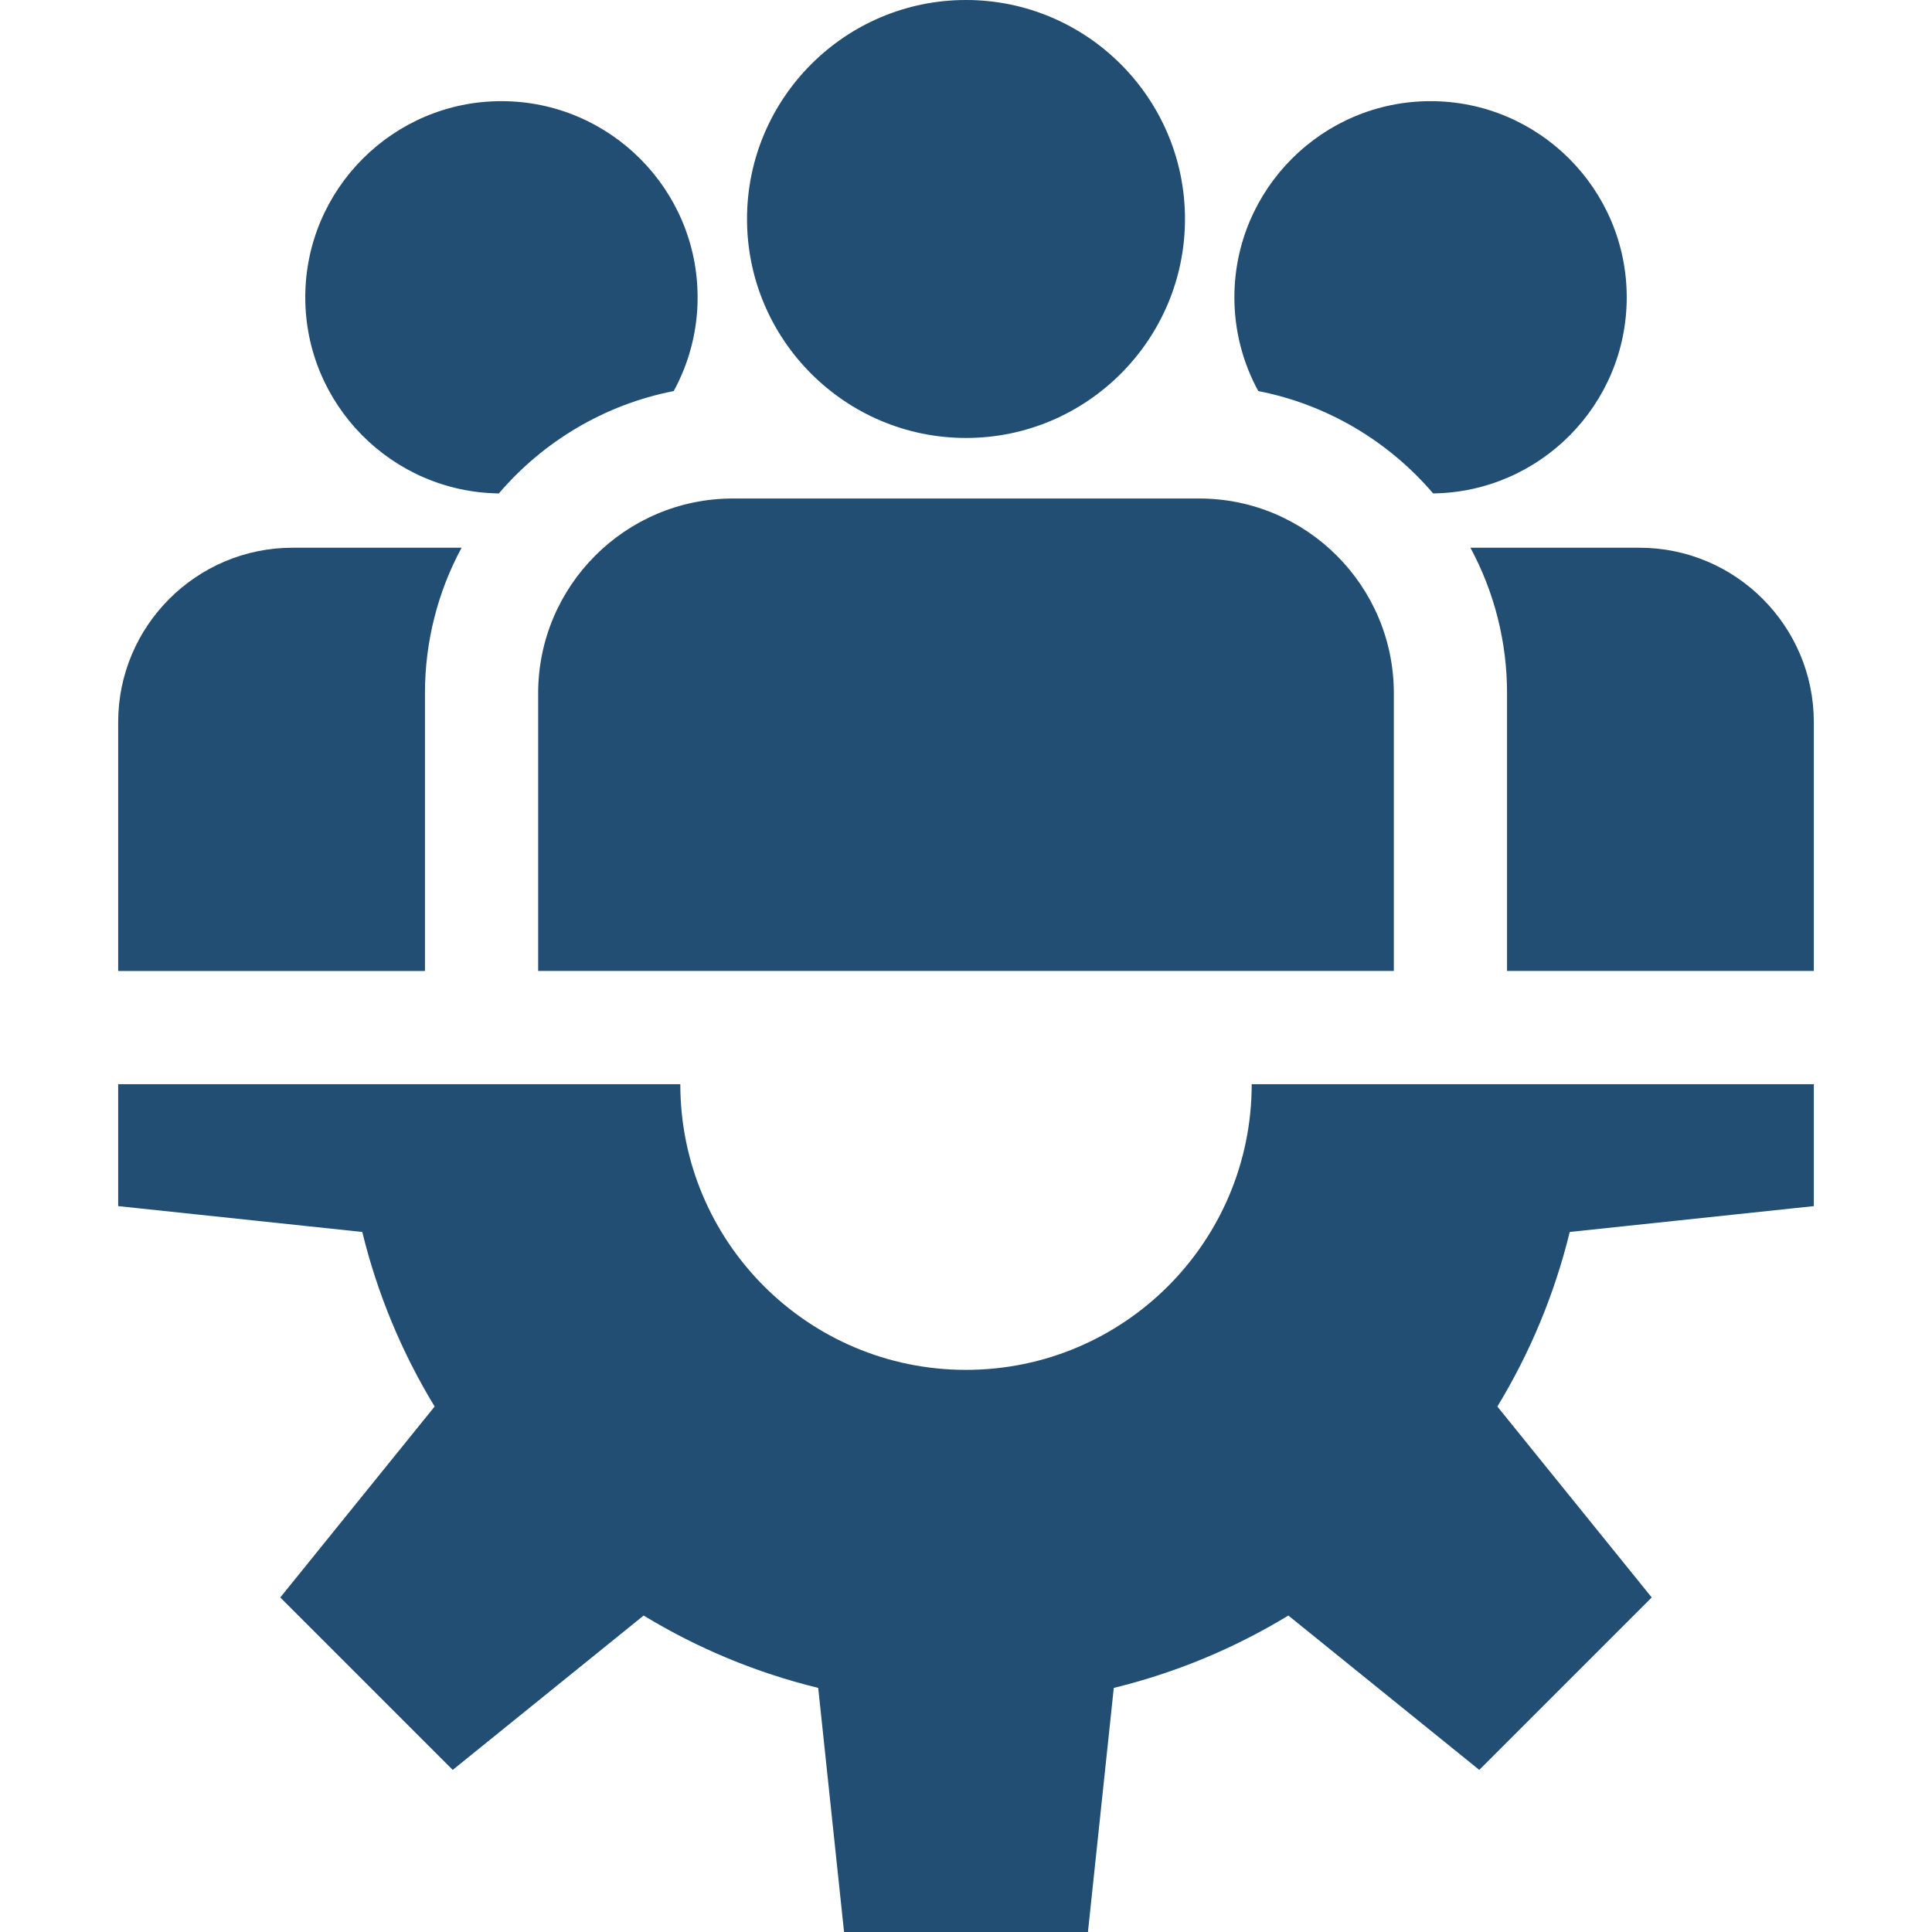 <?xml version="1.0" encoding="UTF-8"?> <svg xmlns="http://www.w3.org/2000/svg" width="512" height="512" viewBox="0 0 512 512" fill="none"><path d="M480.682 319.633V287.318H331.712C331.712 329.132 297.815 363.03 256 363.03C214.185 363.03 180.288 329.133 180.288 287.318H31.318V319.633L96.006 326.483C99.988 342.796 106.456 358.399 115.183 372.745L74.275 423.342L119.976 469.043L170.573 428.135C184.919 436.862 200.522 443.33 216.835 447.312L223.685 512H288.315L295.165 447.312C311.478 443.33 327.081 436.862 341.427 428.135L392.024 469.043L437.725 423.342L396.817 372.745C405.544 358.399 412.012 342.796 415.994 326.483L480.682 319.633ZM256 0C224.001 0 197.967 26.034 197.967 58.033C197.967 90.032 224.001 116.065 256 116.065C287.999 116.065 314.033 90.032 314.033 58.033C314.033 26.034 287.999 0 256 0ZM317.787 132.109H194.213C165.764 132.11 142.619 155.254 142.619 183.703V257.317H369.381V183.703C369.381 155.254 346.236 132.109 317.787 132.109ZM132.887 26.808C104.221 26.808 80.9 50.13 80.9 78.795C80.9 107.23 103.851 130.393 132.2 130.764C143.94 117.032 160.139 107.231 178.543 103.636C182.707 96.019 184.884 87.476 184.874 78.795C184.874 50.129 161.553 26.808 132.887 26.808ZM77.537 145.154C52.052 145.154 31.318 165.887 31.318 191.373V257.318H112.619V183.703C112.605 170.247 115.939 156.999 122.322 145.154H77.537ZM379.113 26.808C350.447 26.808 327.126 50.13 327.126 78.795C327.116 87.476 329.293 96.019 333.456 103.636C351.861 107.231 368.06 117.032 379.8 130.764C408.149 130.394 431.1 107.23 431.1 78.795C431.1 50.129 407.779 26.808 379.113 26.808ZM434.463 145.154H389.678C396.061 156.999 399.396 170.247 399.381 183.703V257.317H480.682V191.372C480.682 165.887 459.948 145.154 434.463 145.154Z" fill="#234E73"></path></svg> 